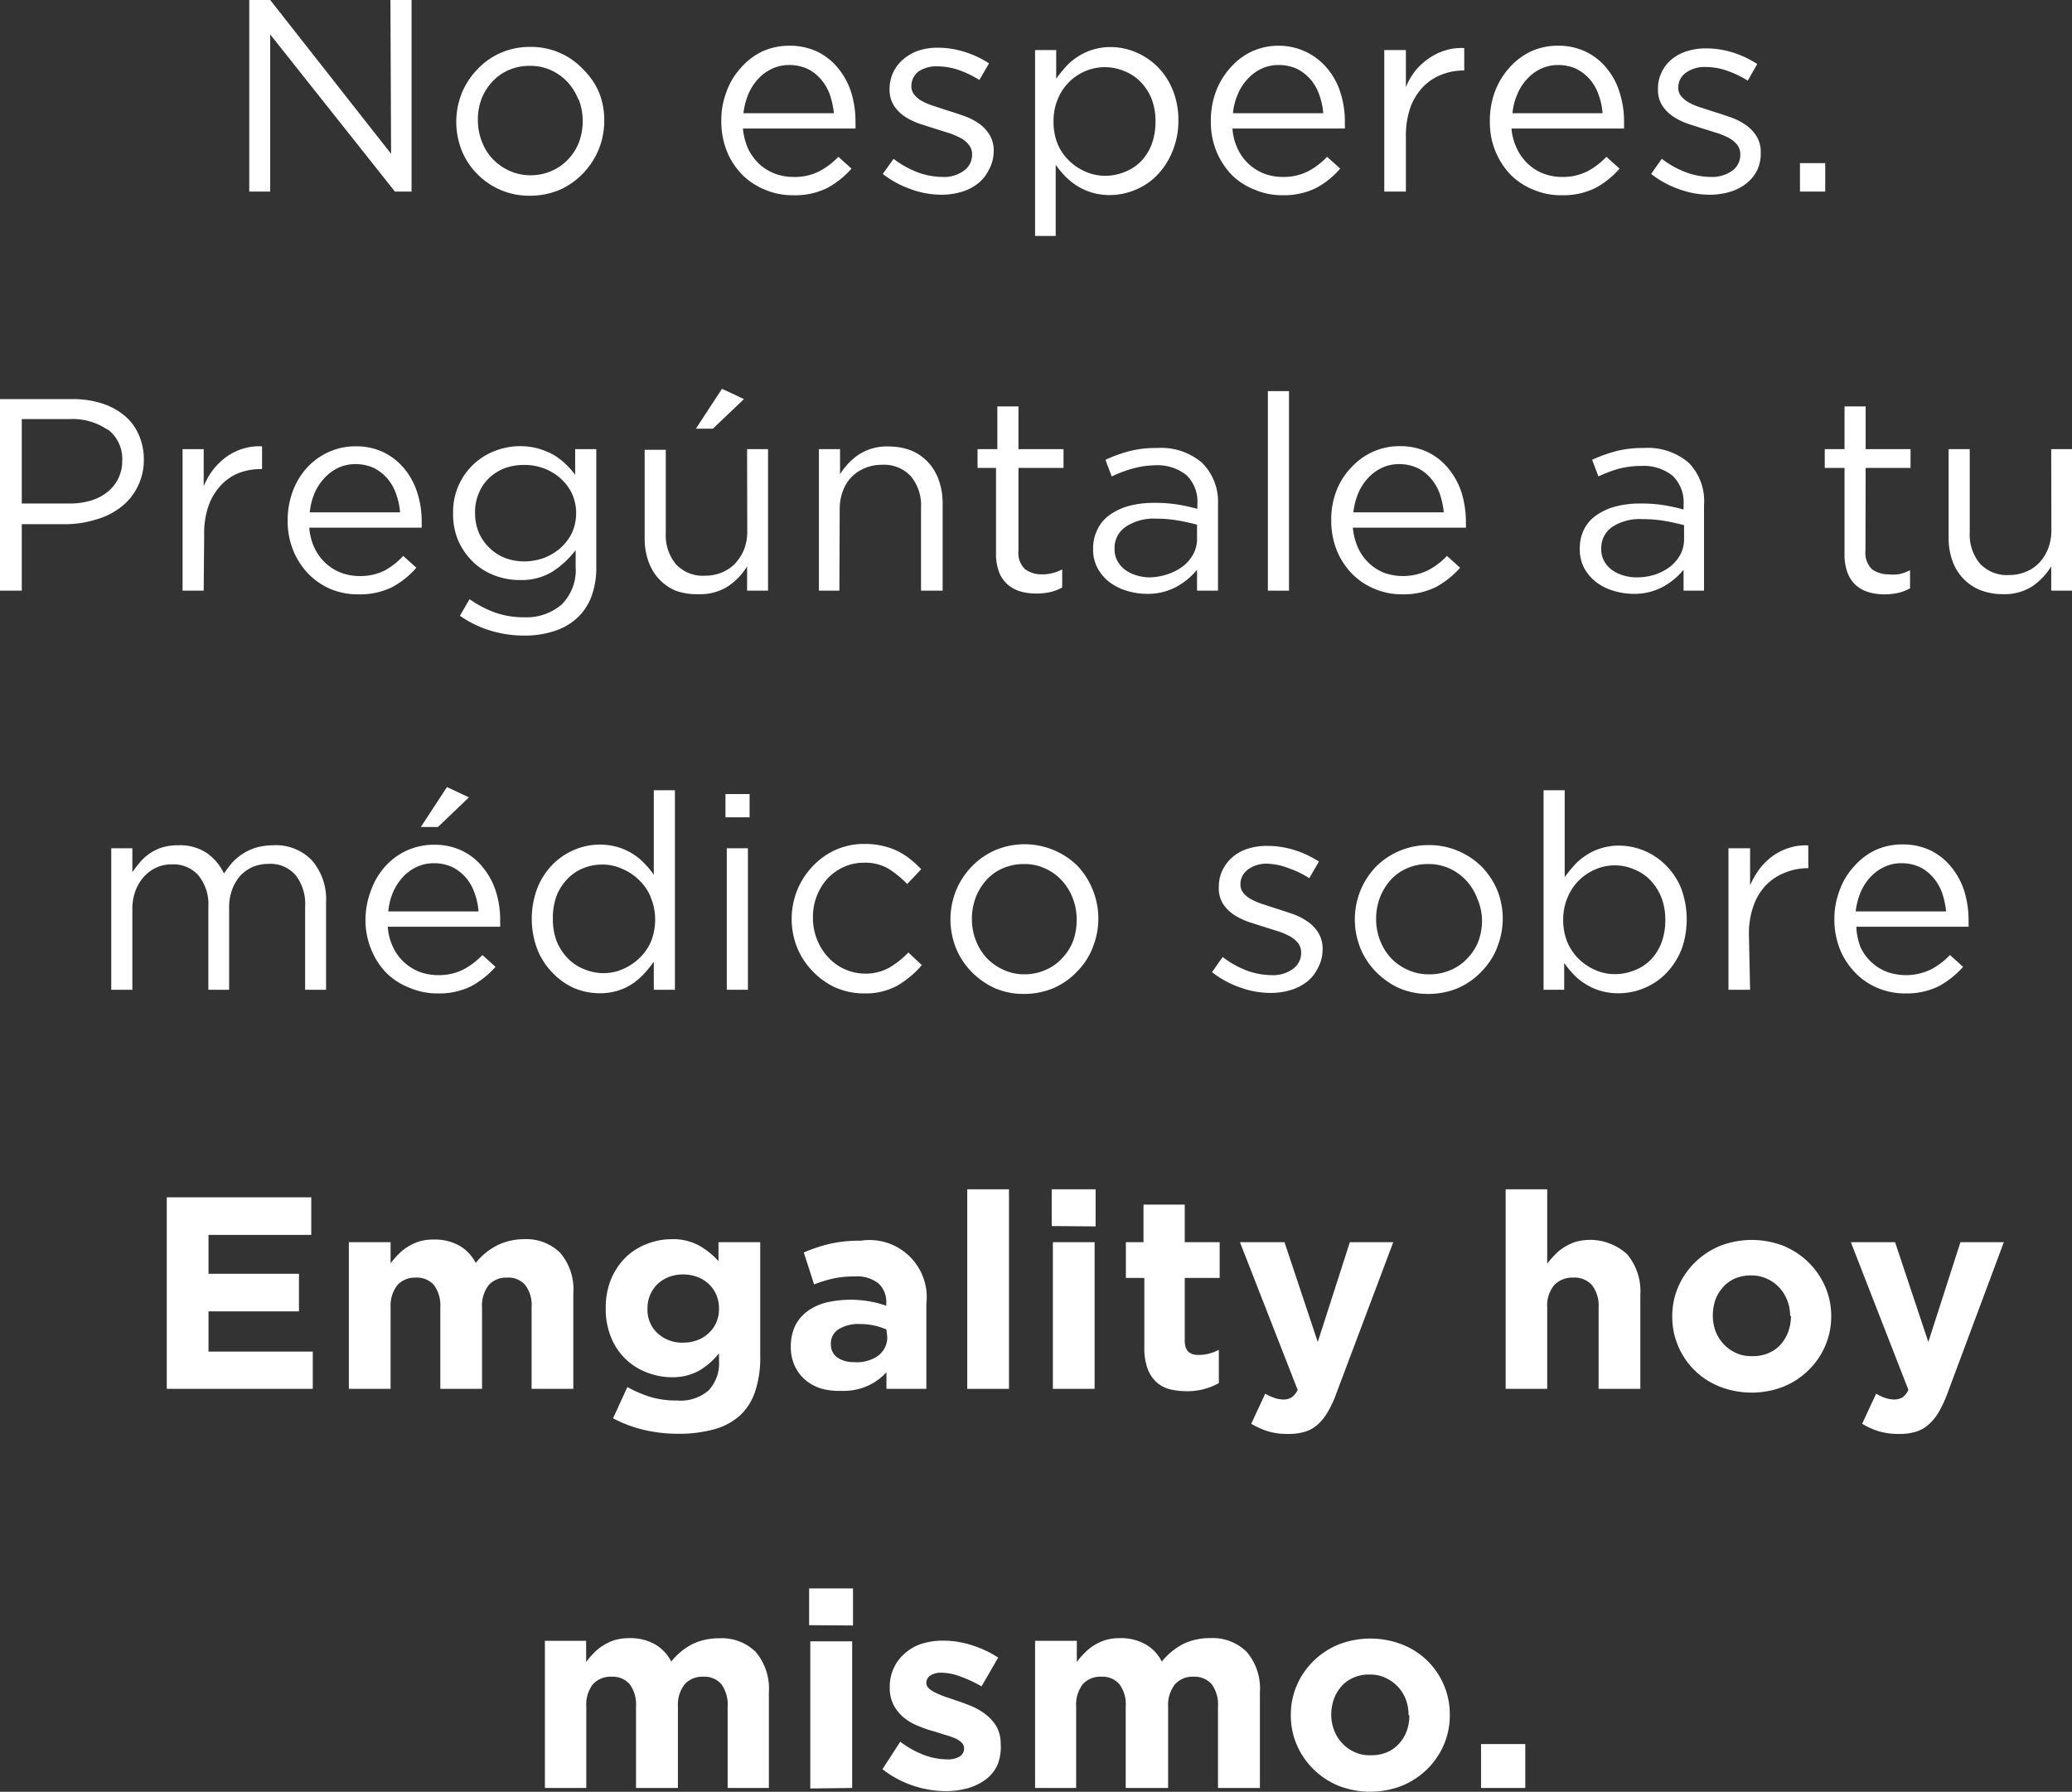<svg xmlns="http://www.w3.org/2000/svg" viewBox="0 0 124.61 107.75"><rect x="0" y="0" width="124.61" height="107.75" fill="#333333" stroke="none"/><defs><style>.cls-1{fill:#fff;}</style></defs><g id="Layer_2" data-name="Layer 2"><g id="Layer_1-2" data-name="Layer 1"><path class="cls-1" d="M25.23,2.48H26.5V14h-1L18,4.55V14H16.74V2.48H18l7.27,9.25Z" transform="translate(-1.75 -2.48)"/><path class="cls-1" d="M37.75,11.48a4.6,4.6,0,0,1-.93,1.42,4.42,4.42,0,0,1-1.42,1,4.61,4.61,0,0,1-1.79.35,4.34,4.34,0,0,1-3.16-1.31,4.23,4.23,0,0,1-.93-1.41,4.65,4.65,0,0,1,0-3.44,4.42,4.42,0,0,1,.93-1.43,4.25,4.25,0,0,1,1.41-1,4.37,4.37,0,0,1,1.79-.36,4.31,4.31,0,0,1,1.77.36,4.22,4.22,0,0,1,1.41,1A4.37,4.37,0,0,1,37.76,8a4.45,4.45,0,0,1,.33,1.71A4.6,4.6,0,0,1,37.75,11.48Zm-1.21-3a3.44,3.44,0,0,0-.66-1.07,3.24,3.24,0,0,0-1-.71,2.93,2.93,0,0,0-1.26-.26,3.13,3.13,0,0,0-1.27.25,2.91,2.91,0,0,0-1,.71,3.27,3.27,0,0,0-.63,1,3.44,3.44,0,0,0-.23,1.29,3.49,3.49,0,0,0,.24,1.3,3.12,3.12,0,0,0,.66,1.06,3.18,3.18,0,0,0,1,.7,3,3,0,0,0,1.26.27,3.13,3.13,0,0,0,1.27-.26,3,3,0,0,0,1-.7,3.14,3.14,0,0,0,.64-1,3.69,3.69,0,0,0,0-2.59Z" transform="translate(-1.75 -2.48)"/><path class="cls-1" d="M46.76,11.46a3.14,3.14,0,0,0,.68.91,3,3,0,0,0,.93.56,3.17,3.17,0,0,0,1.07.19A3.25,3.25,0,0,0,51,12.79a4.44,4.44,0,0,0,1.17-.88l.79.71a5.31,5.31,0,0,1-1.47,1.17,4.35,4.35,0,0,1-2.05.43,4.18,4.18,0,0,1-1.65-.32A4.12,4.12,0,0,1,46.4,13a4.33,4.33,0,0,1-.93-1.41,4.82,4.82,0,0,1-.34-1.81A4.76,4.76,0,0,1,45.44,8a4.14,4.14,0,0,1,.85-1.42,3.93,3.93,0,0,1,1.29-1,3.89,3.89,0,0,1,1.64-.35,3.85,3.85,0,0,1,1.69.36,3.7,3.7,0,0,1,1.25,1,4.35,4.35,0,0,1,.78,1.44,6,6,0,0,1,.26,1.76V10a1.83,1.83,0,0,1,0,.21H46.43A3.83,3.83,0,0,0,46.76,11.46ZM51.9,9.29a5.1,5.1,0,0,0-.24-1.11,2.88,2.88,0,0,0-.53-.92,2.49,2.49,0,0,0-.82-.64,2.6,2.6,0,0,0-1.12-.23,2.35,2.35,0,0,0-1,.22,2.67,2.67,0,0,0-.84.61,3.17,3.17,0,0,0-.59.91,4.3,4.3,0,0,0-.3,1.16Z" transform="translate(-1.75 -2.48)"/><path class="cls-1" d="M61.21,12.71a2.39,2.39,0,0,1-.64.8,2.94,2.94,0,0,1-1,.51,4.19,4.19,0,0,1-1.2.17,5.39,5.39,0,0,1-1.86-.34,5.85,5.85,0,0,1-1.67-.91l.65-.91a5.75,5.75,0,0,0,1.44.81,4.43,4.43,0,0,0,1.51.28,2,2,0,0,0,1.27-.37,1.16,1.16,0,0,0,.5-1v0a.84.84,0,0,0-.18-.54,1.47,1.47,0,0,0-.47-.41,4.79,4.79,0,0,0-.68-.3l-.8-.25-1-.32a4,4,0,0,1-.91-.44,2.31,2.31,0,0,1-.66-.66,1.78,1.78,0,0,1-.26-1v0a2.33,2.33,0,0,1,.22-1,2.27,2.27,0,0,1,.6-.78A2.75,2.75,0,0,1,57,5.52a3.58,3.58,0,0,1,1.16-.17,5.28,5.28,0,0,1,1.6.25,5.84,5.84,0,0,1,1.47.69l-.58,1a6.16,6.16,0,0,0-1.24-.6,4,4,0,0,0-1.28-.22A1.93,1.93,0,0,0,57,6.77a1.11,1.11,0,0,0-.44.89v0a.8.8,0,0,0,.18.52,1.58,1.58,0,0,0,.48.39,3.89,3.89,0,0,0,.71.29l.82.27c.33.1.66.21,1,.33a3.74,3.74,0,0,1,.89.46,2.27,2.27,0,0,1,.63.68,1.81,1.81,0,0,1,.24,1v0A2.32,2.32,0,0,1,61.21,12.71Z" transform="translate(-1.75 -2.48)"/><path class="cls-1" d="M72.24,11.63a4.32,4.32,0,0,1-.92,1.4,3.81,3.81,0,0,1-1.3.87,4,4,0,0,1-1.51.31,3.78,3.78,0,0,1-1.09-.15,3.6,3.6,0,0,1-.89-.4,4,4,0,0,1-.72-.58,6.13,6.13,0,0,1-.57-.69v4.28H64V5.49h1.27V7.21c.18-.25.38-.49.59-.73a3.48,3.48,0,0,1,.72-.6,3.55,3.55,0,0,1,.88-.41,3.65,3.65,0,0,1,1.08-.16,3.89,3.89,0,0,1,1.49.3,4.1,4.1,0,0,1,1.32.87,4.27,4.27,0,0,1,.92,1.39,4.85,4.85,0,0,1,.35,1.88A4.81,4.81,0,0,1,72.24,11.63ZM71,8.41a3.11,3.11,0,0,0-.65-1,2.71,2.71,0,0,0-1-.66,3,3,0,0,0-2.31,0,3.09,3.09,0,0,0-1.68,1.7,3.4,3.4,0,0,0-.25,1.34,3.54,3.54,0,0,0,.25,1.36,3.15,3.15,0,0,0,.69,1,3.3,3.3,0,0,0,1,.66,2.86,2.86,0,0,0,1.15.24,3,3,0,0,0,1.16-.22,2.74,2.74,0,0,0,1-.64,3.05,3.05,0,0,0,.64-1,3.86,3.86,0,0,0,.24-1.39A3.62,3.62,0,0,0,71,8.41Z" transform="translate(-1.75 -2.48)"/><path class="cls-1" d="M76.2,11.46a2.91,2.91,0,0,0,1.6,1.47,3.21,3.21,0,0,0,1.07.19,3.26,3.26,0,0,0,1.53-.33,4.4,4.4,0,0,0,1.16-.88l.79.71a5.13,5.13,0,0,1-1.46,1.17,4.38,4.38,0,0,1-2,.43,4.18,4.18,0,0,1-1.65-.32A4.06,4.06,0,0,1,75.83,13a4.47,4.47,0,0,1-.92-1.41,4.63,4.63,0,0,1-.34-1.81A5,5,0,0,1,74.87,8a4.47,4.47,0,0,1,.85-1.42,4,4,0,0,1,1.3-1,3.86,3.86,0,0,1,1.64-.35A3.78,3.78,0,0,1,81.6,6.63a4.16,4.16,0,0,1,.77,1.44,5.64,5.64,0,0,1,.26,1.76V10a1.62,1.62,0,0,1,0,.21H75.87A3.38,3.38,0,0,0,76.2,11.46Zm5.13-2.17a4.15,4.15,0,0,0-.24-1.11,2.86,2.86,0,0,0-.52-.92,2.71,2.71,0,0,0-.82-.64,2.65,2.65,0,0,0-1.13-.23,2.38,2.38,0,0,0-1,.22,2.63,2.63,0,0,0-.83.61,3,3,0,0,0-.59.91,3.67,3.67,0,0,0-.3,1.16Z" transform="translate(-1.75 -2.48)"/><path class="cls-1" d="M86.3,14H85V5.49H86.3V7.72a4.16,4.16,0,0,1,.58-1A3.84,3.84,0,0,1,87.67,6a3.41,3.41,0,0,1,1-.49,3.25,3.25,0,0,1,1.14-.14V6.72h-.1A3.58,3.58,0,0,0,88.37,7a3.09,3.09,0,0,0-1.08.75,3.6,3.6,0,0,0-.73,1.22,5.19,5.19,0,0,0-.26,1.7Z" transform="translate(-1.75 -2.48)"/><path class="cls-1" d="M93,11.46a2.91,2.91,0,0,0,1.6,1.47,3.21,3.21,0,0,0,1.07.19,3.26,3.26,0,0,0,1.53-.33,4.4,4.4,0,0,0,1.16-.88l.79.71a5.13,5.13,0,0,1-1.46,1.17,4.38,4.38,0,0,1-2,.43A4.18,4.18,0,0,1,94,13.9,4.06,4.06,0,0,1,92.61,13a4.47,4.47,0,0,1-.92-1.41,4.63,4.63,0,0,1-.34-1.81A5,5,0,0,1,91.65,8a4.47,4.47,0,0,1,.85-1.42,4.08,4.08,0,0,1,1.3-1,3.86,3.86,0,0,1,1.64-.35,3.77,3.77,0,0,1,1.68.36,3.65,3.65,0,0,1,1.26,1,4.16,4.16,0,0,1,.77,1.44,5.64,5.64,0,0,1,.27,1.76V10a1.83,1.83,0,0,1,0,.21H92.65A3.38,3.38,0,0,0,93,11.46Zm5.13-2.17a4.15,4.15,0,0,0-.24-1.11,2.86,2.86,0,0,0-.52-.92,2.71,2.71,0,0,0-.82-.64,2.63,2.63,0,0,0-1.12-.23,2.4,2.4,0,0,0-1,.22,2.63,2.63,0,0,0-.83.61,3,3,0,0,0-.59.91,3.67,3.67,0,0,0-.3,1.16Z" transform="translate(-1.75 -2.48)"/><path class="cls-1" d="M107.43,12.71a2.41,2.41,0,0,1-.65.8,3,3,0,0,1-1,.51,4.19,4.19,0,0,1-1.2.17,5.4,5.4,0,0,1-1.87-.34,5.79,5.79,0,0,1-1.66-.91l.64-.91a5.63,5.63,0,0,0,1.45.81,4.43,4.43,0,0,0,1.51.28,2.06,2.06,0,0,0,1.27-.37,1.15,1.15,0,0,0,.49-1v0a.89.89,0,0,0-.17-.54,1.58,1.58,0,0,0-.47-.41,4.46,4.46,0,0,0-.69-.3l-.8-.25-1-.32a4.18,4.18,0,0,1-.9-.44,2.31,2.31,0,0,1-.66-.66,1.78,1.78,0,0,1-.26-1v0a2.19,2.19,0,0,1,.22-1,2.27,2.27,0,0,1,.6-.78,2.7,2.7,0,0,1,.92-.49,3.68,3.68,0,0,1,1.17-.17,5.33,5.33,0,0,1,1.6.25,5.94,5.94,0,0,1,1.46.69l-.57,1a6.23,6.23,0,0,0-1.25-.6,3.87,3.87,0,0,0-1.28-.22,1.9,1.9,0,0,0-1.2.35,1.09,1.09,0,0,0-.45.89v0a.8.8,0,0,0,.18.52,1.62,1.62,0,0,0,.49.39,3.78,3.78,0,0,0,.7.29l.83.27c.33.1.65.21,1,.33a3.67,3.67,0,0,1,.88.46,2.3,2.3,0,0,1,.64.68,1.81,1.81,0,0,1,.24,1v0A2.32,2.32,0,0,1,107.43,12.71Z" transform="translate(-1.75 -2.48)"/><path class="cls-1" d="M110,14V12.29h1.52V14Z" transform="translate(-1.75 -2.48)"/><path class="cls-1" d="M10,31.8a3.47,3.47,0,0,1-1,1.19,4.24,4.24,0,0,1-1.44.72A6.22,6.22,0,0,1,5.86,34H3.06V38H1.75V26.48H6.08a5.78,5.78,0,0,1,1.77.25,4,4,0,0,1,1.37.73,3.08,3.08,0,0,1,.87,1.15,3.65,3.65,0,0,1,.31,1.54A3.58,3.58,0,0,1,10,31.8Zm-1.8-3.49A3.68,3.68,0,0,0,6,27.68H3.06v5.08H5.92a4.44,4.44,0,0,0,1.3-.18,2.93,2.93,0,0,0,1-.52A2.35,2.35,0,0,0,9.1,30.2,2.22,2.22,0,0,0,8.24,28.31Z" transform="translate(-1.75 -2.48)"/><path class="cls-1" d="M14,38H12.73V29.49H14v2.23a4.49,4.49,0,0,1,.57-1,4.16,4.16,0,0,1,.8-.77,3.41,3.41,0,0,1,1-.49,3.25,3.25,0,0,1,1.14-.14v1.37h-.1a3.58,3.58,0,0,0-1.31.24,3,3,0,0,0-1.08.75,3.6,3.6,0,0,0-.73,1.22,4.94,4.94,0,0,0-.26,1.7Z" transform="translate(-1.75 -2.48)"/><path class="cls-1" d="M20.68,35.46a2.91,2.91,0,0,0,1.6,1.47,3.21,3.21,0,0,0,1.07.19,3.26,3.26,0,0,0,1.53-.33A4.4,4.4,0,0,0,26,35.91l.79.71a5.13,5.13,0,0,1-1.46,1.17,4.38,4.38,0,0,1-2.05.43,4.18,4.18,0,0,1-1.65-.32A4.06,4.06,0,0,1,20.31,37a4.31,4.31,0,0,1-.92-1.41,4.63,4.63,0,0,1-.34-1.81,5,5,0,0,1,.3-1.74,4.3,4.3,0,0,1,.85-1.42,4,4,0,0,1,1.3-.95,3.86,3.86,0,0,1,1.64-.35,3.8,3.8,0,0,1,1.68.36,3.74,3.74,0,0,1,1.26,1,4.33,4.33,0,0,1,.77,1.44,5.64,5.64,0,0,1,.26,1.76V34a1.62,1.62,0,0,1,0,.21H20.35A3.38,3.38,0,0,0,20.68,35.46Zm5.13-2.17a4.15,4.15,0,0,0-.24-1.11,2.86,2.86,0,0,0-.52-.92,2.71,2.71,0,0,0-.82-.64,2.65,2.65,0,0,0-1.13-.23,2.38,2.38,0,0,0-1,.22,2.63,2.63,0,0,0-.83.61,3.2,3.2,0,0,0-.6.91,4,4,0,0,0-.29,1.16Z" transform="translate(-1.75 -2.48)"/><path class="cls-1" d="M37.32,38.35a3.39,3.39,0,0,1-.87,1.3,3.63,3.63,0,0,1-1.37.78,5.61,5.61,0,0,1-1.79.27,6.92,6.92,0,0,1-2.05-.3,6.46,6.46,0,0,1-1.83-.89l.58-1a6.21,6.21,0,0,0,1.55.81,5.15,5.15,0,0,0,1.73.28,3.24,3.24,0,0,0,2.26-.77,2.92,2.92,0,0,0,.84-2.27v-1A5.55,5.55,0,0,1,35,36.84a3.56,3.56,0,0,1-2,.52,4.18,4.18,0,0,1-1.49-.27,3.76,3.76,0,0,1-1.28-.79,4.13,4.13,0,0,1-.9-1.26A4,4,0,0,1,29,33.36a3.91,3.91,0,0,1,2.53-3.77,4.19,4.19,0,0,1,2.58-.14,4.68,4.68,0,0,1,.91.37,4,4,0,0,1,.73.55,5.17,5.17,0,0,1,.59.66V29.49h1.27v7.05A5,5,0,0,1,37.32,38.35Zm-1.18-6.21a3,3,0,0,0-.7-.91,3.15,3.15,0,0,0-1-.59,3.27,3.27,0,0,0-1.17-.2,3.34,3.34,0,0,0-1.15.19,2.91,2.91,0,0,0-.94.58,2.6,2.6,0,0,0-.63.92,2.84,2.84,0,0,0-.23,1.19,3.09,3.09,0,0,0,.23,1.2,2.89,2.89,0,0,0,.65.92,2.8,2.8,0,0,0,.94.6,3.28,3.28,0,0,0,1.13.2,3.51,3.51,0,0,0,1.17-.2,3.34,3.34,0,0,0,1-.59,3,3,0,0,0,.7-.91,2.9,2.9,0,0,0,0-2.4Z" transform="translate(-1.75 -2.48)"/><path class="cls-1" d="M46.68,29.49h1.26V38H46.68V36.54a3.93,3.93,0,0,1-1.12,1.18,3.09,3.09,0,0,1-1.8.49A3.77,3.77,0,0,1,42.38,38a3,3,0,0,1-1-.7,3.07,3.07,0,0,1-.64-1.08,4.09,4.09,0,0,1-.22-1.39v-5.3h1.27v5a2.73,2.73,0,0,0,.61,1.88,2.2,2.2,0,0,0,1.75.69,2.59,2.59,0,0,0,1-.19,2.35,2.35,0,0,0,.81-.54,2.94,2.94,0,0,0,.54-.85,3,3,0,0,0,.19-1.09ZM43.6,28.26l1.57-2.4,1.32.62-1.87,1.78Z" transform="translate(-1.75 -2.48)"/><path class="cls-1" d="M52.23,38H51V29.49h1.27V31a3.93,3.93,0,0,1,1.12-1.18,3.09,3.09,0,0,1,1.8-.49,3.73,3.73,0,0,1,1.38.25,3,3,0,0,1,1,.7,3.07,3.07,0,0,1,.64,1.08,4.09,4.09,0,0,1,.23,1.39V38H57.14V33a2.73,2.73,0,0,0-.61-1.88,2.2,2.2,0,0,0-1.74-.69,2.61,2.61,0,0,0-1,.19,2.32,2.32,0,0,0-1.35,1.39,3,3,0,0,0-.19,1.09Z" transform="translate(-1.75 -2.48)"/><path class="cls-1" d="M63,35.6a1.33,1.33,0,0,0,.4,1.11,1.67,1.67,0,0,0,1,.31,2.51,2.51,0,0,0,.62-.07,2.43,2.43,0,0,0,.61-.23v1.09a2.68,2.68,0,0,1-.7.27,3.46,3.46,0,0,1-.83.09,3.32,3.32,0,0,1-1-.13,2,2,0,0,1-.76-.42,1.85,1.85,0,0,1-.51-.75,3.07,3.07,0,0,1-.18-1.11V30.62H60.54V29.49h1.19V26.92H63v2.57h2.71v1.13H63Z" transform="translate(-1.75 -2.48)"/><path class="cls-1" d="M69.82,30.67a8.11,8.11,0,0,0-1.21.46l-.38-1a8.89,8.89,0,0,1,1.44-.52,6.42,6.42,0,0,1,1.66-.19,3.8,3.8,0,0,1,2.69.87A3.29,3.29,0,0,1,75,32.81V38H73.74V36.74a4.17,4.17,0,0,1-1.19,1,3.62,3.62,0,0,1-1.89.45A4.19,4.19,0,0,1,69.49,38a3.34,3.34,0,0,1-1-.5,2.72,2.72,0,0,1-.72-.83,2.34,2.34,0,0,1-.28-1.18,2.52,2.52,0,0,1,.27-1.19,2.24,2.24,0,0,1,.75-.87,3.58,3.58,0,0,1,1.15-.53,5.72,5.72,0,0,1,1.48-.18,8.5,8.5,0,0,1,1.43.1,10.88,10.88,0,0,1,1.19.26v-.29a2.2,2.2,0,0,0-.66-1.74,2.79,2.79,0,0,0-1.88-.59A5.43,5.43,0,0,0,69.82,30.67Zm-.4,3.51a1.53,1.53,0,0,0-.64,1.3,1.43,1.43,0,0,0,.17.73,1.61,1.61,0,0,0,.47.54,2.15,2.15,0,0,0,.68.33,2.74,2.74,0,0,0,.81.12A3.59,3.59,0,0,0,72,37a3.15,3.15,0,0,0,.91-.48,2.36,2.36,0,0,0,.61-.73,1.93,1.93,0,0,0,.22-.93v-.83c-.32-.08-.68-.17-1.09-.24a7.49,7.49,0,0,0-1.41-.12A3,3,0,0,0,69.42,34.18Z" transform="translate(-1.75 -2.48)"/><path class="cls-1" d="M78,38V26h1.27V38Z" transform="translate(-1.75 -2.48)"/><path class="cls-1" d="M83.44,35.46A2.91,2.91,0,0,0,85,36.93a3.44,3.44,0,0,0,2.6-.14,4.28,4.28,0,0,0,1.17-.88l.79.71a5.31,5.31,0,0,1-1.47,1.17,4.35,4.35,0,0,1-2,.43,4.18,4.18,0,0,1-1.65-.32A4,4,0,0,1,83.08,37a4.33,4.33,0,0,1-.93-1.41,4.82,4.82,0,0,1-.34-1.81A4.76,4.76,0,0,1,82.12,32,4.14,4.14,0,0,1,83,30.61a3.93,3.93,0,0,1,1.29-.95,3.89,3.89,0,0,1,1.64-.35,3.85,3.85,0,0,1,1.69.36,3.7,3.7,0,0,1,1.25,1,4.35,4.35,0,0,1,.78,1.44,6,6,0,0,1,.26,1.76V34a1.83,1.83,0,0,1,0,.21H83.11A3.83,3.83,0,0,0,83.44,35.46Zm5.14-2.17a5.1,5.1,0,0,0-.24-1.11,2.88,2.88,0,0,0-.53-.92,2.49,2.49,0,0,0-.82-.64,2.6,2.6,0,0,0-1.12-.23,2.35,2.35,0,0,0-1,.22,2.67,2.67,0,0,0-.84.61,3.17,3.17,0,0,0-.59.91,4.3,4.3,0,0,0-.3,1.16Z" transform="translate(-1.75 -2.48)"/><path class="cls-1" d="M99.09,30.67a8.11,8.11,0,0,0-1.21.46l-.38-1a8.89,8.89,0,0,1,1.44-.52,6.42,6.42,0,0,1,1.66-.19,3.8,3.8,0,0,1,2.69.87,3.29,3.29,0,0,1,.94,2.56V38H103V36.74a4.17,4.17,0,0,1-1.19,1,3.62,3.62,0,0,1-1.89.45A4.19,4.19,0,0,1,98.76,38a3.34,3.34,0,0,1-1-.5,2.72,2.72,0,0,1-.72-.83,2.34,2.34,0,0,1-.28-1.18A2.52,2.52,0,0,1,97,34.34a2.24,2.24,0,0,1,.75-.87,3.58,3.58,0,0,1,1.15-.53,5.72,5.72,0,0,1,1.48-.18,8.71,8.71,0,0,1,1.44.1,11.23,11.23,0,0,1,1.18.26v-.29a2.2,2.2,0,0,0-.66-1.74,2.77,2.77,0,0,0-1.88-.59A5.43,5.43,0,0,0,99.09,30.67Zm-.4,3.51a1.53,1.53,0,0,0-.64,1.3,1.43,1.43,0,0,0,.17.73,1.61,1.61,0,0,0,.47.54,2.15,2.15,0,0,0,.68.33,2.74,2.74,0,0,0,.81.12,3.59,3.59,0,0,0,1.11-.17,3.15,3.15,0,0,0,.91-.48,2.36,2.36,0,0,0,.61-.73,1.93,1.93,0,0,0,.22-.93v-.83c-.32-.08-.68-.17-1.09-.24a7.42,7.42,0,0,0-1.41-.12A3,3,0,0,0,98.69,34.18Z" transform="translate(-1.75 -2.48)"/><path class="cls-1" d="M113.94,35.6a1.36,1.36,0,0,0,.39,1.11,1.69,1.69,0,0,0,1,.31A2.45,2.45,0,0,0,116,37a2.64,2.64,0,0,0,.62-.23v1.09a2.82,2.82,0,0,1-.7.27,3.61,3.61,0,0,1-.84.09,3.21,3.21,0,0,1-.95-.13,2,2,0,0,1-.77-.42,1.94,1.94,0,0,1-.5-.75,3.07,3.07,0,0,1-.18-1.11V30.62h-1.19V29.49h1.19V26.92h1.27v2.57h2.7v1.13h-2.7Z" transform="translate(-1.75 -2.48)"/><path class="cls-1" d="M125.11,29.49h1.25V38h-1.25V36.54A4,4,0,0,1,124,37.72a3.08,3.08,0,0,1-1.79.49,3.69,3.69,0,0,1-1.38-.25,2.94,2.94,0,0,1-1.67-1.78,4.09,4.09,0,0,1-.22-1.39v-5.3h1.27v5a2.73,2.73,0,0,0,.61,1.88,2.22,2.22,0,0,0,1.75.69,2.59,2.59,0,0,0,1-.19,2.18,2.18,0,0,0,.81-.54,2.57,2.57,0,0,0,.54-.85,3,3,0,0,0,.2-1.09Z" transform="translate(-1.75 -2.48)"/><path class="cls-1" d="M15.72,54.35a3.25,3.25,0,0,1,1.47-.91,3.92,3.92,0,0,1,1-.13,3,3,0,0,1,2.33.92,3.59,3.59,0,0,1,.84,2.52V62H20.1V57a2.79,2.79,0,0,0-.58-1.9,2,2,0,0,0-1.63-.67,2.53,2.53,0,0,0-.91.17,2.38,2.38,0,0,0-.75.51,2.7,2.7,0,0,0-.51.84,3,3,0,0,0-.19,1.12V62H14.28V57a2.74,2.74,0,0,0-.59-1.87,2,2,0,0,0-1.61-.67,2.12,2.12,0,0,0-.94.2,2.24,2.24,0,0,0-.75.56,2.65,2.65,0,0,0-.5.85,3.06,3.06,0,0,0-.18,1.08V62H8.44V53.49H9.71v1.44a6.62,6.62,0,0,1,.47-.61,2.88,2.88,0,0,1,.58-.52,3,3,0,0,1,.74-.36,3.48,3.48,0,0,1,1-.13,2.89,2.89,0,0,1,1.72.49,3.13,3.13,0,0,1,1,1.21A6.55,6.55,0,0,1,15.72,54.35Z" transform="translate(-1.75 -2.48)"/><path class="cls-1" d="M25.4,59.46a2.82,2.82,0,0,0,.68.91,3,3,0,0,0,.92.56,3.21,3.21,0,0,0,1.07.19,3.29,3.29,0,0,0,1.53-.33,4.4,4.4,0,0,0,1.16-.88l.79.71a5.31,5.31,0,0,1-1.47,1.17,4.34,4.34,0,0,1-2,.43,4.18,4.18,0,0,1-1.65-.32A4.06,4.06,0,0,1,25,61a4.31,4.31,0,0,1-.92-1.41,4.64,4.64,0,0,1-.35-1.81A5,5,0,0,1,24.07,56a4.3,4.3,0,0,1,.85-1.42,3.89,3.89,0,0,1,2.94-1.3,3.83,3.83,0,0,1,1.68.36,3.61,3.61,0,0,1,1.25,1,4.35,4.35,0,0,1,.78,1.44,5.64,5.64,0,0,1,.26,1.76V58a1.62,1.62,0,0,1,0,.21H25.07A3.38,3.38,0,0,0,25.4,59.46Zm5.13-2.17a4.15,4.15,0,0,0-.24-1.11,2.86,2.86,0,0,0-.52-.92,2.71,2.71,0,0,0-.82-.64,2.68,2.68,0,0,0-1.13-.23,2.38,2.38,0,0,0-1,.22,2.67,2.67,0,0,0-.84.61,3.4,3.4,0,0,0-.59.91,4,4,0,0,0-.29,1.16Zm-3.47-5.08,1.57-2.4,1.32.62-1.86,1.78Z" transform="translate(-1.75 -2.48)"/><path class="cls-1" d="M41.07,62V60.31a6.53,6.53,0,0,1-.58.72,4.22,4.22,0,0,1-.72.62,3.55,3.55,0,0,1-.88.41,3.71,3.71,0,0,1-1.08.15,4,4,0,0,1-1.51-.3A4.12,4.12,0,0,1,35,61a4.27,4.27,0,0,1-.92-1.39,5.22,5.22,0,0,1,0-3.76,4.32,4.32,0,0,1,.92-1.4,4.12,4.12,0,0,1,1.3-.87,3.91,3.91,0,0,1,2.6-.16,3.6,3.6,0,0,1,.89.4,3.28,3.28,0,0,1,.71.58,4.54,4.54,0,0,1,.57.69V50h1.27V62Zm-.2-5.61a3,3,0,0,0-.7-1,3.12,3.12,0,0,0-1-.66A2.81,2.81,0,0,0,38,54.47a3,3,0,0,0-1.17.22,2.7,2.7,0,0,0-.95.64,3.07,3.07,0,0,0-.65,1A3.82,3.82,0,0,0,35,57.75a3.66,3.66,0,0,0,.24,1.36,3.13,3.13,0,0,0,.66,1,2.71,2.71,0,0,0,1,.66,3,3,0,0,0,1.16.23,2.81,2.81,0,0,0,1.14-.24,3.3,3.3,0,0,0,1-.66,3,3,0,0,0,.7-1,3.54,3.54,0,0,0,.25-1.36A3.4,3.4,0,0,0,40.87,56.41Z" transform="translate(-1.75 -2.48)"/><path class="cls-1" d="M45.38,51.63v-1.4h1.45v1.4ZM45.46,62V53.49h1.27V62Z" transform="translate(-1.75 -2.48)"/><path class="cls-1" d="M55.72,61.75a4,4,0,0,1-2,.47A4.33,4.33,0,0,1,52,61.87a4.43,4.43,0,0,1-1.39-1,4.36,4.36,0,0,1-.92-1.41,4.65,4.65,0,0,1,0-3.44,4.56,4.56,0,0,1,.92-1.43,4.27,4.27,0,0,1,1.39-1,4.17,4.17,0,0,1,1.74-.36,4.69,4.69,0,0,1,1.1.12,4,4,0,0,1,1.67.81,6,6,0,0,1,.64.59l-.84.89a6.4,6.4,0,0,0-1.11-.91,2.78,2.78,0,0,0-1.48-.37,2.91,2.91,0,0,0-1.21.25,3.08,3.08,0,0,0-1,.71,3.29,3.29,0,0,0-.64,1.05,3.44,3.44,0,0,0-.23,1.29,3.49,3.49,0,0,0,.24,1.3,3.44,3.44,0,0,0,.66,1.07,3.05,3.05,0,0,0,2.23,1,2.9,2.9,0,0,0,1.46-.36,5.3,5.3,0,0,0,1.15-.91l.81.76A5.91,5.91,0,0,1,55.72,61.75Z" transform="translate(-1.75 -2.48)"/><path class="cls-1" d="M67.46,59.48a4.27,4.27,0,0,1-.93,1.42,4.32,4.32,0,0,1-1.42,1,4.56,4.56,0,0,1-1.78.35,4.39,4.39,0,0,1-1.76-.35,4.63,4.63,0,0,1-1.41-1,4.36,4.36,0,0,1-.92-1.41,4.65,4.65,0,0,1,0-3.44,4.56,4.56,0,0,1,.92-1.43,4.46,4.46,0,0,1,1.41-1,4.54,4.54,0,0,1,5,.95A4.51,4.51,0,0,1,67.47,56a4.58,4.58,0,0,1,0,3.44Zm-1.2-3a3.28,3.28,0,0,0-.67-1.07,3,3,0,0,0-1-.71,2.89,2.89,0,0,0-1.25-.26,3.13,3.13,0,0,0-1.27.25,2.91,2.91,0,0,0-1,.71,3.48,3.48,0,0,0-.64,1.05,3.65,3.65,0,0,0-.23,1.29,3.49,3.49,0,0,0,.24,1.3,3.28,3.28,0,0,0,.66,1.06,3.22,3.22,0,0,0,1,.7,2.93,2.93,0,0,0,1.25.27,3.07,3.07,0,0,0,1.27-.26,2.83,2.83,0,0,0,1-.7,3.16,3.16,0,0,0,.65-1,3.65,3.65,0,0,0,.23-1.29A3.46,3.46,0,0,0,66.26,56.48Z" transform="translate(-1.75 -2.48)"/><path class="cls-1" d="M81,60.71a2.39,2.39,0,0,1-.64.8,2.94,2.94,0,0,1-1,.51,4.12,4.12,0,0,1-1.19.17,5.4,5.4,0,0,1-1.87-.34,5.79,5.79,0,0,1-1.66-.91l.64-.91a5.75,5.75,0,0,0,1.44.81,4.47,4.47,0,0,0,1.51.28,2,2,0,0,0,1.27-.37,1.16,1.16,0,0,0,.5-1v0a.89.89,0,0,0-.17-.54,1.63,1.63,0,0,0-.48-.41,4,4,0,0,0-.68-.3l-.8-.25-1-.32a4.26,4.26,0,0,1-.91-.44,2.31,2.31,0,0,1-.66-.66,1.77,1.77,0,0,1-.25-1v0a2.33,2.33,0,0,1,.21-1A2.43,2.43,0,0,1,75.9,54a2.61,2.61,0,0,1,.92-.49A3.62,3.62,0,0,1,78,53.35a5.28,5.28,0,0,1,1.6.25,5.84,5.84,0,0,1,1.47.69l-.58,1a5.91,5.91,0,0,0-1.24-.6A3.92,3.92,0,0,0,78,54.42a1.88,1.88,0,0,0-1.2.35,1.09,1.09,0,0,0-.45.89v0a.8.8,0,0,0,.18.52,1.51,1.51,0,0,0,.49.39,3.78,3.78,0,0,0,.7.29l.82.27q.49.15,1,.33a3.87,3.87,0,0,1,.88.46,2.27,2.27,0,0,1,.63.68,1.81,1.81,0,0,1,.24,1v0A2.32,2.32,0,0,1,81,60.71Z" transform="translate(-1.75 -2.48)"/><path class="cls-1" d="M91.78,59.48a4.27,4.27,0,0,1-.93,1.42,4.32,4.32,0,0,1-1.42,1,4.56,4.56,0,0,1-1.78.35,4.39,4.39,0,0,1-1.76-.35,4.63,4.63,0,0,1-1.41-1,4.36,4.36,0,0,1-.92-1.41,4.65,4.65,0,0,1,0-3.44,4.56,4.56,0,0,1,.92-1.43,4.45,4.45,0,0,1,3.2-1.32,4.39,4.39,0,0,1,1.78.36,4.44,4.44,0,0,1,1.41.95A4.51,4.51,0,0,1,91.79,56a4.58,4.58,0,0,1,0,3.44Zm-1.2-3a3.28,3.28,0,0,0-.67-1.07,3.2,3.2,0,0,0-1-.71,3,3,0,0,0-1.26-.26,3.13,3.13,0,0,0-1.27.25,2.91,2.91,0,0,0-1,.71,3.48,3.48,0,0,0-.64,1.05,3.65,3.65,0,0,0-.23,1.29,3.49,3.49,0,0,0,.24,1.3,3.28,3.28,0,0,0,.66,1.06,3.11,3.11,0,0,0,1,.7,2.93,2.93,0,0,0,1.25.27A3.15,3.15,0,0,0,89,60.81a2.88,2.88,0,0,0,1-.7,3.16,3.16,0,0,0,.65-1,3.65,3.65,0,0,0,.23-1.29A3.46,3.46,0,0,0,90.58,56.48Z" transform="translate(-1.75 -2.48)"/><path class="cls-1" d="M102.85,59.63a4.32,4.32,0,0,1-.92,1.4,3.91,3.91,0,0,1-1.3.87,4,4,0,0,1-1.51.31A3.73,3.73,0,0,1,98,62.06a3.44,3.44,0,0,1-.89-.4,3.39,3.39,0,0,1-.72-.58,6.13,6.13,0,0,1-.57-.69V62H94.58V50h1.27v5.23a7.86,7.86,0,0,1,.59-.73,3.48,3.48,0,0,1,.72-.6,3.39,3.39,0,0,1,.88-.41,3.6,3.6,0,0,1,1.08-.16,4,4,0,0,1,2.8,1.17,4.14,4.14,0,0,1,.93,1.39,5.37,5.37,0,0,1,0,3.76Zm-1.2-3.22a3.27,3.27,0,0,0-.65-1,2.75,2.75,0,0,0-1-.66,2.81,2.81,0,0,0-1.15-.23,2.86,2.86,0,0,0-1.15.24,3.09,3.09,0,0,0-1.68,1.7,3.41,3.41,0,0,0-.26,1.34,3.54,3.54,0,0,0,.26,1.36,3.15,3.15,0,0,0,.69,1,3.3,3.3,0,0,0,1,.66,2.86,2.86,0,0,0,1.15.24,3.07,3.07,0,0,0,1.16-.22,2.74,2.74,0,0,0,1-.64,3.05,3.05,0,0,0,.64-1,3.86,3.86,0,0,0,.24-1.39A3.62,3.62,0,0,0,101.65,56.41Z" transform="translate(-1.75 -2.48)"/><path class="cls-1" d="M107,62H105.7V53.49H107v2.23a5,5,0,0,1,.58-1,3.84,3.84,0,0,1,.79-.77,3.46,3.46,0,0,1,1-.49,3.22,3.22,0,0,1,1.13-.14v1.37h-.1A3.62,3.62,0,0,0,109,55a3.09,3.09,0,0,0-1.08.75,3.43,3.43,0,0,0-.72,1.22,4.93,4.93,0,0,0-.27,1.7Z" transform="translate(-1.75 -2.48)"/><path class="cls-1" d="M113.65,59.46a2.91,2.91,0,0,0,1.6,1.47,3.44,3.44,0,0,0,2.6-.14,4.28,4.28,0,0,0,1.17-.88l.79.71a5.31,5.31,0,0,1-1.47,1.17,4.35,4.35,0,0,1-2,.43,4.18,4.18,0,0,1-1.65-.32,4,4,0,0,1-1.35-.91,4.33,4.33,0,0,1-.93-1.41,4.82,4.82,0,0,1-.34-1.81,4.76,4.76,0,0,1,.31-1.74,4.14,4.14,0,0,1,.85-1.42,3.93,3.93,0,0,1,1.29-1,3.89,3.89,0,0,1,1.64-.35,3.85,3.85,0,0,1,1.69.36,3.7,3.7,0,0,1,1.25,1,4.35,4.35,0,0,1,.78,1.44,6,6,0,0,1,.26,1.76V58a1.83,1.83,0,0,1,0,.21h-6.75A3.83,3.83,0,0,0,113.65,59.46Zm5.14-2.17a5.1,5.1,0,0,0-.24-1.11,2.88,2.88,0,0,0-.53-.92,2.49,2.49,0,0,0-.82-.64,2.6,2.6,0,0,0-1.12-.23,2.35,2.35,0,0,0-1,.22,2.67,2.67,0,0,0-.84.61,3.17,3.17,0,0,0-.59.91,4.3,4.3,0,0,0-.3,1.16Z" transform="translate(-1.75 -2.48)"/><path class="cls-1" d="M11.78,86V74.48h8.69v2.26H14.29v2.34h5.44v2.26H14.29v2.42h6.27V86Z" transform="translate(-1.75 -2.48)"/><path class="cls-1" d="M33.72,86V81.1a2,2,0,0,0-.38-1.34,1.33,1.33,0,0,0-1.09-.45,1.42,1.42,0,0,0-1.11.45,2,2,0,0,0-.4,1.34V86H28.23V81.1a2.06,2.06,0,0,0-.38-1.34,1.35,1.35,0,0,0-1.09-.45,1.42,1.42,0,0,0-1.11.45,2,2,0,0,0-.41,1.34V86H22.73V77.18h2.51v1.27a4.78,4.78,0,0,1,.47-.54,2.8,2.8,0,0,1,.57-.46,3,3,0,0,1,.7-.32,3,3,0,0,1,.87-.11,3,3,0,0,1,1.51.36,2.49,2.49,0,0,1,1,1.05,3.89,3.89,0,0,1,1.29-1.06A3.63,3.63,0,0,1,33.24,77a2.9,2.9,0,0,1,2.2.82,3.37,3.37,0,0,1,.79,2.43V86Z" transform="translate(-1.75 -2.48)"/><path class="cls-1" d="M47.16,86.17a3.41,3.41,0,0,1-.92,1.44,3.8,3.8,0,0,1-1.54.82,7.8,7.8,0,0,1-2.17.27,8.84,8.84,0,0,1-2.08-.24,7.7,7.7,0,0,1-1.83-.69l.86-1.88a7.38,7.38,0,0,0,1.4.6,5.47,5.47,0,0,0,1.59.21,2.58,2.58,0,0,0,1.9-.61,2.4,2.4,0,0,0,.62-1.8v-.43a4.29,4.29,0,0,1-1.22,1.06,3.33,3.33,0,0,1-1.67.38A4.13,4.13,0,0,1,40.62,85a3.66,3.66,0,0,1-1.25-.8,3.71,3.71,0,0,1-.87-1.3,4.42,4.42,0,0,1-.32-1.76v0a4.45,4.45,0,0,1,.33-1.76,4,4,0,0,1,.87-1.29,3.71,3.71,0,0,1,1.26-.8A4.06,4.06,0,0,1,42.1,77a3.28,3.28,0,0,1,1.69.38,4.61,4.61,0,0,1,1.17.94V77.18h2.51V84A6.41,6.41,0,0,1,47.16,86.17Zm-2.17-5a2,2,0,0,0-.16-.82,1.92,1.92,0,0,0-.46-.66,2,2,0,0,0-.68-.42,2.43,2.43,0,0,0-.86-.15,2.34,2.34,0,0,0-.85.15,2.16,2.16,0,0,0-.68.42,2,2,0,0,0-.45.66,2,2,0,0,0-.16.82v0a1.92,1.92,0,0,0,.61,1.49,2.17,2.17,0,0,0,1.53.56,2.43,2.43,0,0,0,.86-.15,2,2,0,0,0,.68-.42,1.88,1.88,0,0,0,.46-.65,2,2,0,0,0,.16-.83Z" transform="translate(-1.75 -2.48)"/><path class="cls-1" d="M55.06,86v-1a3.46,3.46,0,0,1-1.11.81,3.55,3.55,0,0,1-1.57.31A4.16,4.16,0,0,1,51.2,86a2.78,2.78,0,0,1-1-.52,2.47,2.47,0,0,1-.65-.85,2.72,2.72,0,0,1-.24-1.17v0a2.84,2.84,0,0,1,.26-1.25,2.42,2.42,0,0,1,.74-.88,3.31,3.31,0,0,1,1.12-.52,6.53,6.53,0,0,1,2.62-.07,6.42,6.42,0,0,1,1,.26v-.15a1.5,1.5,0,0,0-.48-1.2,2.07,2.07,0,0,0-1.41-.41,6.06,6.06,0,0,0-1.28.12,7.72,7.72,0,0,0-1.17.36l-.62-1.92a9.57,9.57,0,0,1,1.51-.51,8.14,8.14,0,0,1,1.92-.2,3.44,3.44,0,0,1,3.94,3.81V86Zm0-3.57a3.78,3.78,0,0,0-.74-.24,4,4,0,0,0-.86-.09,2.29,2.29,0,0,0-1.27.31,1,1,0,0,0-.47.91v0a.94.94,0,0,0,.38.79,1.7,1.7,0,0,0,1,.28A2.2,2.2,0,0,0,54.57,84a1.37,1.37,0,0,0,.54-1.12Z" transform="translate(-1.75 -2.48)"/><path class="cls-1" d="M59.92,86V74h2.51V86Z" transform="translate(-1.75 -2.48)"/><path class="cls-1" d="M65,76.21V74h2.64v2.23ZM65.07,86V77.18h2.51V86Z" transform="translate(-1.75 -2.48)"/><path class="cls-1" d="M74.2,86a3.74,3.74,0,0,1-1.11.14,4.32,4.32,0,0,1-1-.12,1.89,1.89,0,0,1-.81-.44,2.1,2.1,0,0,1-.52-.81,3.64,3.64,0,0,1-.19-1.28V79.33H69.46V77.18h1.06V74.92H73v2.26H75.1v2.15H73V83.1c0,.58.27.86.81.86a2.54,2.54,0,0,0,1.24-.31v2A3.56,3.56,0,0,1,74.2,86Z" transform="translate(-1.75 -2.48)"/><path class="cls-1" d="M82.13,86.24a6.54,6.54,0,0,1-.53,1.15,3,3,0,0,1-.61.76,2,2,0,0,1-.77.43,3.35,3.35,0,0,1-1,.13A4.1,4.1,0,0,1,78,88.55a4.79,4.79,0,0,1-1-.45l.84-1.81a3.32,3.32,0,0,0,.54.25,1.82,1.82,0,0,0,.54.1.94.94,0,0,0,.51-.13,1.08,1.08,0,0,0,.36-.45l-3.47-8.88H79l2,6,1.93-6h2.61Z" transform="translate(-1.75 -2.48)"/><path class="cls-1" d="M97.89,86V81.1a2,2,0,0,0-.4-1.34,1.4,1.4,0,0,0-1.12-.45,1.51,1.51,0,0,0-1.15.45,1.91,1.91,0,0,0-.42,1.34V86H92.3V74h2.5v4.47a6.06,6.06,0,0,1,.47-.54,2.8,2.8,0,0,1,.57-.46,3,3,0,0,1,.7-.32,3.29,3.29,0,0,1,3.07.76,3.45,3.45,0,0,1,.79,2.41V86Z" transform="translate(-1.75 -2.48)"/><path class="cls-1" d="M111.52,83.41a4.5,4.5,0,0,1-1,1.46,4.65,4.65,0,0,1-1.52,1,5.29,5.29,0,0,1-3.81,0,4.49,4.49,0,0,1-2.51-2.43,4.44,4.44,0,0,1-.36-1.79v0a4.44,4.44,0,0,1,.36-1.79,4.66,4.66,0,0,1,1-1.46,4.76,4.76,0,0,1,1.52-1,5.29,5.29,0,0,1,3.81,0,4.72,4.72,0,0,1,1.51,1,4.63,4.63,0,0,1,1,1.46,4.44,4.44,0,0,1,.36,1.79v0A4.47,4.47,0,0,1,111.52,83.41Zm-2.11-1.79a2.6,2.6,0,0,0-.17-.93,2.42,2.42,0,0,0-.48-.78,2.33,2.33,0,0,0-.74-.53,2.12,2.12,0,0,0-.94-.2,2.33,2.33,0,0,0-1,.19,2,2,0,0,0-.71.52,2.34,2.34,0,0,0-.46.76,2.94,2.94,0,0,0-.15.94v0a2.6,2.6,0,0,0,.16.93,2.34,2.34,0,0,0,1.21,1.31,2.1,2.1,0,0,0,1,.2,2.27,2.27,0,0,0,1-.19,2.08,2.08,0,0,0,.72-.52,2.44,2.44,0,0,0,.45-.77,2.84,2.84,0,0,0,.16-.93Z" transform="translate(-1.75 -2.48)"/><path class="cls-1" d="M118.88,86.24a7.35,7.35,0,0,1-.53,1.15,3,3,0,0,1-.62.76,2,2,0,0,1-.77.43,3.26,3.26,0,0,1-1,.13,4.1,4.1,0,0,1-1.22-.16,4.5,4.5,0,0,1-1-.45l.84-1.81a2.87,2.87,0,0,0,.53.25,1.88,1.88,0,0,0,.54.1,1,1,0,0,0,.52-.13,1.07,1.07,0,0,0,.35-.45l-3.46-8.88h2.66l2,6,1.93-6h2.61Z" transform="translate(-1.75 -2.48)"/><path class="cls-1" d="M45.51,110V105.1a2.06,2.06,0,0,0-.38-1.34,1.33,1.33,0,0,0-1.09-.45,1.42,1.42,0,0,0-1.11.45,2,2,0,0,0-.41,1.34V110H40V105.1a2.06,2.06,0,0,0-.38-1.34,1.36,1.36,0,0,0-1.09-.45,1.44,1.44,0,0,0-1.12.45,2,2,0,0,0-.4,1.34V110H34.52v-8.85H37v1.27a4.78,4.78,0,0,1,.47-.54,2.8,2.8,0,0,1,.57-.46,3,3,0,0,1,.7-.32,3.34,3.34,0,0,1,.87-.11,3,3,0,0,1,1.51.36,2.49,2.49,0,0,1,1,1.05,3.89,3.89,0,0,1,1.29-1.06A3.63,3.63,0,0,1,45,101a2.9,2.9,0,0,1,2.2.82,3.41,3.41,0,0,1,.79,2.43V110Z" transform="translate(-1.75 -2.48)"/><path class="cls-1" d="M50.41,100.21V98h2.64v2.23Zm.07,9.82v-8.85H53V110Z" transform="translate(-1.75 -2.48)"/><path class="cls-1" d="M61.74,108.61a2.33,2.33,0,0,1-.72.89,3.39,3.39,0,0,1-1.08.52,5.15,5.15,0,0,1-1.33.17,6.28,6.28,0,0,1-1.92-.32,6.14,6.14,0,0,1-1.87-1l1.07-1.65a5.77,5.77,0,0,0,1.44.8,4.07,4.07,0,0,0,1.35.26,1.41,1.41,0,0,0,.8-.18.56.56,0,0,0,.25-.48v0a.47.47,0,0,0-.15-.35,1.26,1.26,0,0,0-.4-.26,4.86,4.86,0,0,0-.58-.2l-.7-.22a6.83,6.83,0,0,1-.93-.32,3.25,3.25,0,0,1-.85-.49,2.65,2.65,0,0,1-.62-.75,2.28,2.28,0,0,1-.24-1.09v0a2.64,2.64,0,0,1,.26-1.19,2.6,2.6,0,0,1,.69-.88,2.79,2.79,0,0,1,1-.55,4.28,4.28,0,0,1,1.27-.18,5.64,5.64,0,0,1,1.7.27,6.34,6.34,0,0,1,1.6.75l-1,1.73a8.21,8.21,0,0,0-1.29-.6,3.29,3.29,0,0,0-1.1-.22,1.22,1.22,0,0,0-.7.17.55.55,0,0,0-.23.44v0a.46.46,0,0,0,.15.33,1.63,1.63,0,0,0,.4.26,5.46,5.46,0,0,0,.57.24l.68.23c.31.1.62.22.94.35a3.83,3.83,0,0,1,.86.51,2.72,2.72,0,0,1,.63.72,2.13,2.13,0,0,1,.24,1v0A2.91,2.91,0,0,1,61.74,108.61Z" transform="translate(-1.75 -2.48)"/><path class="cls-1" d="M75,110V105.1a2.06,2.06,0,0,0-.38-1.34,1.36,1.36,0,0,0-1.09-.45,1.4,1.4,0,0,0-1.11.45A2,2,0,0,0,72,105.1V110H69.45V105.1a2,2,0,0,0-.38-1.34,1.33,1.33,0,0,0-1.09-.45,1.42,1.42,0,0,0-1.11.45,2,2,0,0,0-.4,1.34V110H64v-8.85h2.51v1.27a4.78,4.78,0,0,1,.47-.54,3,3,0,0,1,1.27-.78,3.21,3.21,0,0,1,.86-.11,3,3,0,0,1,1.51.36,2.43,2.43,0,0,1,1,1.05,4.1,4.1,0,0,1,1.29-1.06,3.64,3.64,0,0,1,1.62-.35,2.9,2.9,0,0,1,2.19.82,3.37,3.37,0,0,1,.8,2.43V110Z" transform="translate(-1.75 -2.48)"/><path class="cls-1" d="M88.58,107.41a4.66,4.66,0,0,1-1,1.46,4.76,4.76,0,0,1-1.52,1,5.29,5.29,0,0,1-3.81,0,4.72,4.72,0,0,1-1.51-1,4.63,4.63,0,0,1-1-1.46,4.44,4.44,0,0,1-.36-1.79v0a4.44,4.44,0,0,1,.36-1.79,4.5,4.5,0,0,1,1-1.46,4.65,4.65,0,0,1,1.52-1,5.29,5.29,0,0,1,3.81,0,4.49,4.49,0,0,1,2.51,2.43,4.44,4.44,0,0,1,.36,1.79v0A4.47,4.47,0,0,1,88.58,107.41Zm-2.12-1.79a2.6,2.6,0,0,0-.16-.93,2.42,2.42,0,0,0-.48-.78,2.45,2.45,0,0,0-.74-.53,2.12,2.12,0,0,0-.94-.2,2.27,2.27,0,0,0-1,.19,2.08,2.08,0,0,0-.72.52,2.51,2.51,0,0,0-.45.76,2.94,2.94,0,0,0-.16.94v0a2.6,2.6,0,0,0,.17.93,2.34,2.34,0,0,0,1.21,1.31,2.1,2.1,0,0,0,1,.2,2.3,2.3,0,0,0,1-.19,2,2,0,0,0,.71-.52,2.29,2.29,0,0,0,.46-.77,2.83,2.83,0,0,0,.15-.93Z" transform="translate(-1.75 -2.48)"/><path class="cls-1" d="M90.82,110v-2.64h2.66V110Z" transform="translate(-1.75 -2.48)"/></g></g></svg>